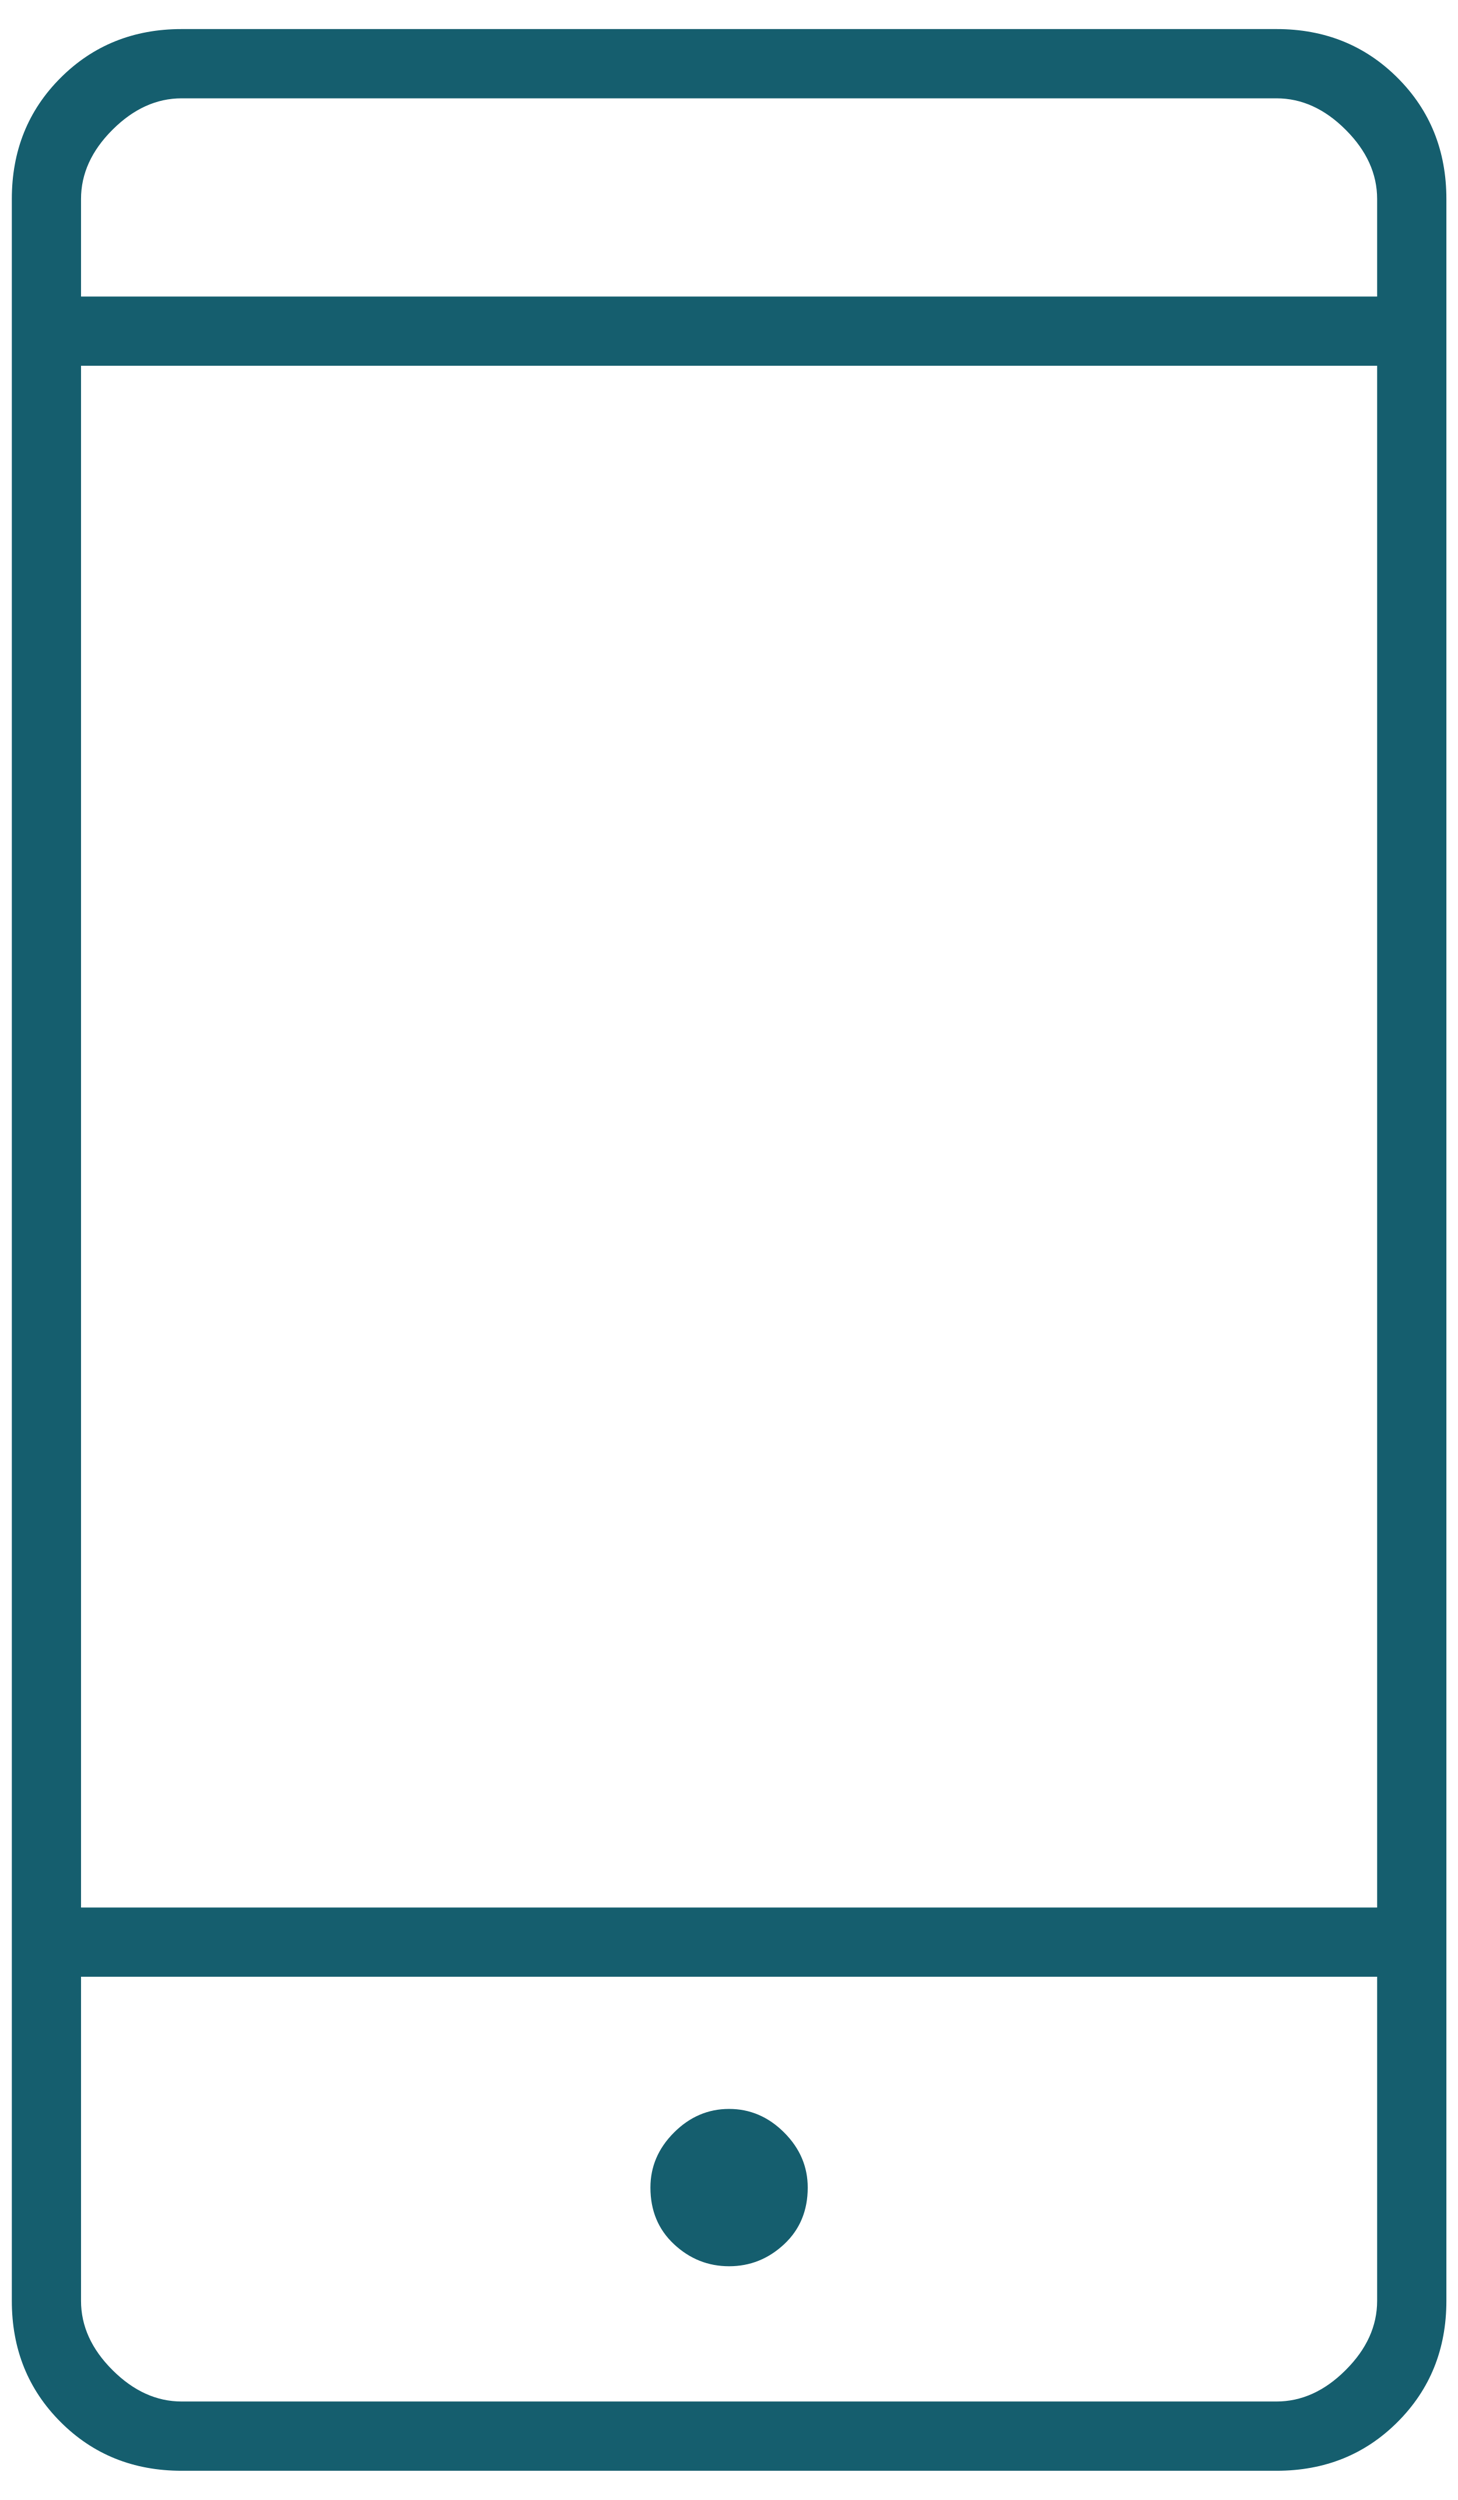 <?xml version="1.0" encoding="UTF-8"?> <svg xmlns="http://www.w3.org/2000/svg" width="28" height="48" viewBox="0 0 28 48" fill="none"><path d="M3.489 47.442C2.563 47.442 1.787 47.13 1.163 46.505C0.539 45.881 0.227 45.106 0.227 44.179V3.821C0.227 2.894 0.539 2.119 1.163 1.495C1.787 0.871 2.563 0.558 3.489 0.558H24.514C25.441 0.558 26.216 0.871 26.84 1.495C27.464 2.119 27.777 2.894 27.777 3.821V44.179C27.777 45.106 27.464 45.881 26.84 46.505C26.216 47.13 25.441 47.442 24.514 47.442H3.489ZM1.556 37.956V44.179C1.556 44.663 1.757 45.106 2.16 45.508C2.563 45.911 3.006 46.112 3.489 46.112H24.514C24.997 46.112 25.441 45.911 25.843 45.508C26.246 45.106 26.447 44.663 26.447 44.179V37.956H1.556ZM14.002 43.515C14.404 43.515 14.757 43.374 15.059 43.092C15.361 42.81 15.512 42.447 15.512 42.004C15.512 41.601 15.361 41.249 15.059 40.947C14.757 40.645 14.404 40.494 14.002 40.494C13.599 40.494 13.246 40.645 12.944 40.947C12.642 41.249 12.491 41.601 12.491 42.004C12.491 42.447 12.642 42.81 12.944 43.092C13.246 43.374 13.599 43.515 14.002 43.515ZM1.556 36.627H26.447V7.023H1.556V36.627ZM1.556 5.694H26.447V3.821C26.447 3.338 26.246 2.894 25.843 2.492C25.441 2.089 24.997 1.888 24.514 1.888H3.489C3.006 1.888 2.563 2.089 2.16 2.492C1.757 2.894 1.556 3.338 1.556 3.821V5.694ZM1.556 37.956V46.112V44.179V37.956Z" fill="#155E6E"></path></svg> 